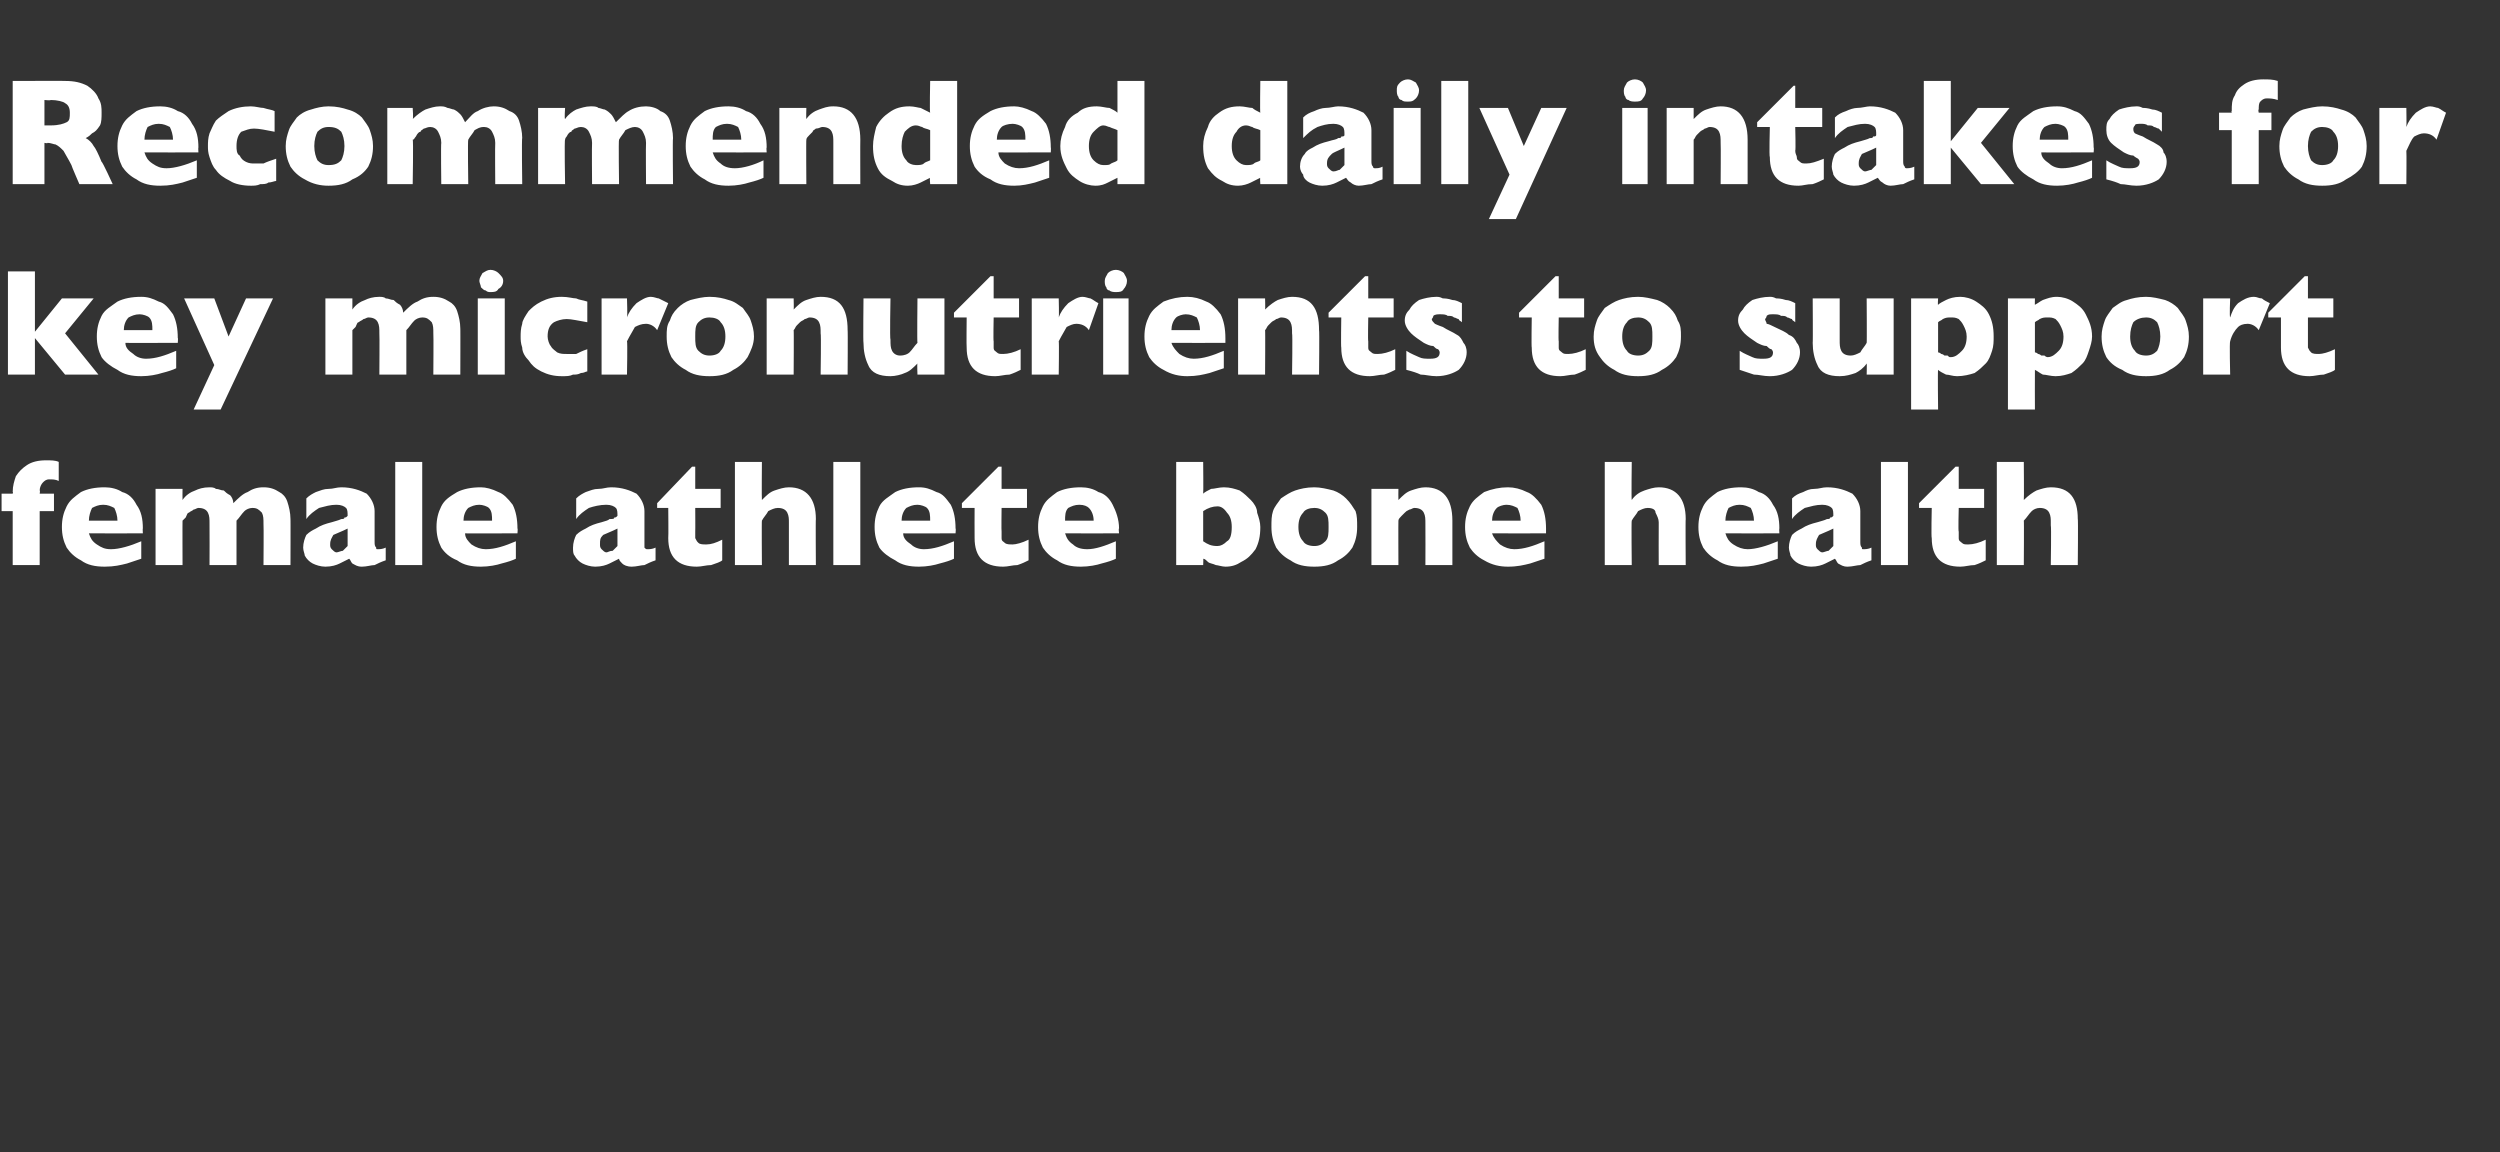 <?xml version="1.0" standalone="no"?><!DOCTYPE svg PUBLIC "-//W3C//DTD SVG 1.1//EN" "http://www.w3.org/Graphics/SVG/1.1/DTD/svg11.dtd"><svg xmlns="http://www.w3.org/2000/svg" version="1.1" width="157.5px" height="72.6px" viewBox="0 -5 157.5 72.6" style="top:-5px"><rect x="0" y="-5" width="157.5" height="72.6" fill="#333333" stroke="none"/>  <desc>Recommended daily intakes for key micronutrients to support female athlete bone health</desc>  <defs/>  <g id="Polygon170872">    <path d="M 3.7 25.3 C 3.5 25.2 3.3 25.2 3.1 25.2 C 2.9 25.2 2.8 25.3 2.7 25.4 C 2.6 25.5 2.5 25.7 2.5 25.9 C 2.54 25.89 2.5 26.1 2.5 26.1 L 3.4 26.1 L 3.4 27.2 L 2.5 27.2 L 2.5 30.6 L 0.8 30.6 L 0.8 27.2 L 0.1 27.2 L 0.1 26.1 L 0.8 26.1 C 0.8 26.1 0.84 25.98 0.8 26 C 0.8 25.6 0.9 25.3 1 25 C 1.2 24.7 1.4 24.5 1.7 24.3 C 2 24.1 2.4 24 2.9 24 C 3.2 24 3.5 24 3.7 24.1 C 3.7 24.1 3.7 25.3 3.7 25.3 Z M 9 28.6 C 9 28.6 5.62 28.61 5.6 28.6 C 5.7 28.9 5.8 29.1 6.1 29.3 C 6.4 29.5 6.6 29.6 7 29.6 C 7.5 29.6 8.2 29.4 8.9 29.1 C 8.9 29.1 8.9 30.2 8.9 30.2 C 8.6 30.3 8.3 30.4 8 30.5 C 7.6 30.6 7.2 30.7 6.6 30.7 C 6 30.7 5.5 30.6 5.1 30.3 C 4.7 30.1 4.4 29.8 4.2 29.5 C 4 29.1 3.9 28.7 3.9 28.2 C 3.9 27.7 4 27.3 4.2 26.9 C 4.4 26.5 4.7 26.3 5.1 26 C 5.5 25.8 6 25.7 6.6 25.7 C 7 25.7 7.4 25.8 7.7 26 C 8.1 26.1 8.4 26.4 8.6 26.8 C 8.9 27.2 9 27.7 9 28.3 C 8.98 28.27 9 28.6 9 28.6 Z M 7.4 27.8 C 7.4 27.5 7.3 27.2 7.2 27 C 7 26.9 6.8 26.8 6.5 26.8 C 6.2 26.8 6 26.9 5.8 27 C 5.7 27.2 5.6 27.5 5.6 27.8 C 5.6 27.8 7.4 27.8 7.4 27.8 Z M 18.3 30.6 L 16.6 30.6 C 16.6 30.6 16.62 28.04 16.6 28 C 16.6 27.7 16.6 27.5 16.5 27.3 C 16.3 27.1 16.2 27 15.9 27 C 15.7 27 15.5 27.1 15.4 27.2 C 15.2 27.4 15.1 27.6 14.9 27.8 C 14.9 27.78 14.9 30.6 14.9 30.6 L 13.2 30.6 C 13.2 30.6 13.21 28.04 13.2 28 C 13.2 27.7 13.2 27.5 13.1 27.3 C 13 27.1 12.8 27 12.5 27 C 12.4 27 12.3 27.1 12.2 27.1 C 12.1 27.2 12 27.2 11.9 27.3 C 11.8 27.3 11.8 27.4 11.7 27.6 C 11.6 27.7 11.5 27.8 11.5 27.8 C 11.49 27.78 11.5 30.6 11.5 30.6 L 9.8 30.6 L 9.8 25.8 L 11.5 25.8 C 11.5 25.8 11.49 26.5 11.5 26.5 C 11.7 26.2 12 26 12.3 25.9 C 12.5 25.8 12.8 25.7 13.2 25.7 C 13.3 25.7 13.5 25.7 13.6 25.8 C 13.8 25.8 13.9 25.9 14.1 25.9 C 14.2 26 14.3 26.1 14.5 26.2 C 14.6 26.3 14.7 26.5 14.7 26.7 C 15 26.4 15.3 26.1 15.6 26 C 15.9 25.8 16.2 25.7 16.6 25.7 C 17 25.7 17.3 25.8 17.6 26 C 17.8 26.1 18 26.3 18.1 26.6 C 18.2 26.9 18.3 27.3 18.3 27.7 C 18.31 27.67 18.3 30.6 18.3 30.6 Z M 24.3 30.3 C 24 30.4 23.8 30.5 23.6 30.6 C 23.4 30.6 23.1 30.7 22.8 30.7 C 22.5 30.7 22.4 30.6 22.2 30.5 C 22.1 30.4 22.1 30.3 22 30.2 C 21.8 30.3 21.6 30.4 21.4 30.5 C 21.2 30.6 20.9 30.7 20.5 30.7 C 20.2 30.7 19.9 30.6 19.7 30.5 C 19.5 30.4 19.3 30.2 19.2 30 C 19.2 29.9 19.1 29.7 19.1 29.5 C 19.1 29.2 19.2 28.9 19.3 28.7 C 19.5 28.5 19.7 28.4 19.9 28.3 C 20.2 28.1 20.5 28 20.9 27.9 C 21.2 27.8 21.3 27.8 21.5 27.7 C 21.6 27.7 21.7 27.7 21.7 27.6 C 21.8 27.6 21.8 27.6 21.9 27.5 C 21.9 27.3 21.9 27.1 21.8 27 C 21.7 26.9 21.5 26.8 21.2 26.8 C 20.8 26.8 20.5 26.9 20.1 27 C 19.8 27.2 19.5 27.4 19.3 27.7 C 19.3 27.7 19.3 26.4 19.3 26.4 C 19.5 26.2 19.7 26.1 19.9 26 C 20.2 25.9 20.4 25.8 20.7 25.8 C 21 25.8 21.2 25.7 21.5 25.7 C 22.2 25.7 22.7 25.9 23.1 26.1 C 23.4 26.4 23.6 26.8 23.6 27.2 C 23.6 27.2 23.6 29.1 23.6 29.1 C 23.6 29.3 23.6 29.4 23.7 29.5 C 23.7 29.6 23.7 29.6 23.8 29.6 C 23.9 29.6 24.1 29.6 24.3 29.5 C 24.3 29.5 24.3 30.3 24.3 30.3 Z M 21.9 29.4 C 21.9 29.4 21.9 28.3 21.9 28.3 C 21.5 28.5 21.2 28.6 21 28.7 C 20.9 28.9 20.8 29 20.8 29.3 C 20.8 29.4 20.8 29.5 20.9 29.6 C 21 29.7 21.1 29.8 21.2 29.8 C 21.3 29.8 21.5 29.7 21.6 29.7 C 21.7 29.6 21.8 29.5 21.9 29.4 Z M 26.6 30.6 L 24.9 30.6 L 24.9 24.1 L 26.6 24.1 L 26.6 30.6 Z M 32.6 28.6 C 32.6 28.6 29.26 28.61 29.3 28.6 C 29.3 28.9 29.5 29.1 29.7 29.3 C 30 29.5 30.3 29.6 30.6 29.6 C 31.2 29.6 31.8 29.4 32.5 29.1 C 32.5 29.1 32.5 30.2 32.5 30.2 C 32.3 30.3 32 30.4 31.6 30.5 C 31.3 30.6 30.8 30.7 30.3 30.7 C 29.7 30.7 29.2 30.6 28.8 30.3 C 28.3 30.1 28 29.8 27.8 29.5 C 27.6 29.1 27.5 28.7 27.5 28.2 C 27.5 27.7 27.6 27.3 27.8 26.9 C 28 26.5 28.3 26.3 28.8 26 C 29.2 25.8 29.7 25.7 30.3 25.7 C 30.6 25.7 31 25.8 31.4 26 C 31.7 26.1 32 26.4 32.3 26.8 C 32.5 27.2 32.6 27.7 32.6 28.3 C 32.63 28.27 32.6 28.6 32.6 28.6 Z M 31 27.8 C 31 27.5 31 27.2 30.8 27 C 30.7 26.9 30.4 26.8 30.2 26.8 C 29.9 26.8 29.7 26.9 29.5 27 C 29.3 27.2 29.2 27.5 29.2 27.8 C 29.2 27.8 31 27.8 31 27.8 Z M 41.3 30.3 C 41 30.4 40.8 30.5 40.6 30.6 C 40.4 30.6 40.1 30.7 39.8 30.7 C 39.5 30.7 39.3 30.6 39.2 30.5 C 39.1 30.4 39 30.3 39 30.2 C 38.8 30.3 38.6 30.4 38.4 30.5 C 38.2 30.6 37.9 30.7 37.5 30.7 C 37.2 30.7 36.9 30.6 36.7 30.5 C 36.5 30.4 36.3 30.2 36.2 30 C 36.1 29.9 36.1 29.7 36.1 29.5 C 36.1 29.2 36.2 28.9 36.3 28.7 C 36.5 28.5 36.7 28.4 36.9 28.3 C 37.2 28.1 37.5 28 37.9 27.9 C 38.2 27.8 38.3 27.8 38.4 27.7 C 38.6 27.7 38.7 27.7 38.7 27.6 C 38.8 27.6 38.8 27.6 38.9 27.5 C 38.9 27.3 38.9 27.1 38.8 27 C 38.7 26.9 38.5 26.8 38.2 26.8 C 37.8 26.8 37.4 26.9 37.1 27 C 36.8 27.2 36.5 27.4 36.3 27.7 C 36.3 27.7 36.3 26.4 36.3 26.4 C 36.5 26.2 36.7 26.1 36.9 26 C 37.2 25.9 37.4 25.8 37.7 25.8 C 38 25.8 38.2 25.7 38.5 25.7 C 39.2 25.7 39.7 25.9 40.1 26.1 C 40.4 26.4 40.6 26.8 40.6 27.2 C 40.6 27.2 40.6 29.1 40.6 29.1 C 40.6 29.3 40.6 29.4 40.6 29.5 C 40.7 29.6 40.7 29.6 40.8 29.6 C 40.9 29.6 41.1 29.6 41.3 29.5 C 41.3 29.5 41.3 30.3 41.3 30.3 Z M 38.9 29.4 C 38.9 29.4 38.9 28.3 38.9 28.3 C 38.5 28.5 38.2 28.6 38 28.7 C 37.8 28.9 37.8 29 37.8 29.3 C 37.8 29.4 37.8 29.5 37.9 29.6 C 38 29.7 38.1 29.8 38.2 29.8 C 38.3 29.8 38.4 29.7 38.6 29.7 C 38.7 29.6 38.8 29.5 38.9 29.4 Z M 45.5 30.3 C 45.4 30.4 45.1 30.5 44.8 30.6 C 44.5 30.6 44.2 30.7 43.9 30.7 C 42.7 30.7 42.1 30.1 42.1 28.9 C 42.12 28.89 42.1 27 42.1 27 L 41.4 27 L 41.4 26.7 L 43.6 24.4 L 43.8 24.4 L 43.8 25.8 L 45.4 25.8 L 45.4 27 L 43.8 27 C 43.8 27 43.81 28.51 43.8 28.5 C 43.8 28.7 43.8 28.8 43.8 28.9 C 43.9 29.1 43.9 29.1 44 29.2 C 44.1 29.3 44.3 29.3 44.5 29.3 C 44.8 29.3 45.1 29.2 45.5 29 C 45.5 29 45.5 30.3 45.5 30.3 Z M 51.4 30.6 L 49.7 30.6 C 49.7 30.6 49.7 28.11 49.7 28.1 C 49.7 28.1 49.7 28.1 49.7 28.1 C 49.7 28 49.7 28 49.7 27.9 C 49.7 27.7 49.7 27.5 49.6 27.3 C 49.5 27.1 49.3 27 49 27 C 48.8 27 48.6 27.1 48.4 27.2 C 48.3 27.4 48.1 27.6 48 27.8 C 47.98 27.78 48 30.6 48 30.6 L 46.3 30.6 L 46.3 24.1 L 48 24.1 C 48 24.1 47.98 26.5 48 26.5 C 48.3 26.2 48.5 26 48.8 25.9 C 49.1 25.8 49.4 25.7 49.7 25.7 C 50.8 25.7 51.4 26.4 51.4 27.7 C 51.38 27.66 51.4 30.6 51.4 30.6 Z M 54.2 30.6 L 52.5 30.6 L 52.5 24.1 L 54.2 24.1 L 54.2 30.6 Z M 60.2 28.6 C 60.2 28.6 56.87 28.61 56.9 28.6 C 56.9 28.9 57.1 29.1 57.4 29.3 C 57.6 29.5 57.9 29.6 58.2 29.6 C 58.8 29.6 59.4 29.4 60.1 29.1 C 60.1 29.1 60.1 30.2 60.1 30.2 C 59.9 30.3 59.6 30.4 59.2 30.5 C 58.9 30.6 58.4 30.7 57.9 30.7 C 57.3 30.7 56.8 30.6 56.4 30.3 C 56 30.1 55.6 29.8 55.4 29.5 C 55.2 29.1 55.1 28.7 55.1 28.2 C 55.1 27.7 55.2 27.3 55.4 26.9 C 55.6 26.5 56 26.3 56.4 26 C 56.8 25.8 57.3 25.7 57.9 25.7 C 58.3 25.7 58.6 25.8 59 26 C 59.4 26.1 59.6 26.4 59.9 26.8 C 60.1 27.2 60.2 27.7 60.2 28.3 C 60.23 28.27 60.2 28.6 60.2 28.6 Z M 58.6 27.8 C 58.6 27.5 58.6 27.2 58.4 27 C 58.3 26.9 58 26.8 57.8 26.8 C 57.5 26.8 57.3 26.9 57.1 27 C 56.9 27.2 56.8 27.5 56.8 27.8 C 56.8 27.8 58.6 27.8 58.6 27.8 Z M 64.8 30.3 C 64.6 30.4 64.4 30.5 64.1 30.6 C 63.8 30.6 63.5 30.7 63.2 30.7 C 62 30.7 61.4 30.1 61.4 28.9 C 61.39 28.89 61.4 27 61.4 27 L 60.6 27 L 60.6 26.7 L 62.9 24.4 L 63.1 24.4 L 63.1 25.8 L 64.7 25.8 L 64.7 27 L 63.1 27 C 63.1 27 63.08 28.51 63.1 28.5 C 63.1 28.7 63.1 28.8 63.1 28.9 C 63.1 29.1 63.2 29.1 63.3 29.2 C 63.4 29.3 63.6 29.3 63.8 29.3 C 64 29.3 64.4 29.2 64.8 29 C 64.8 29 64.8 30.3 64.8 30.3 Z M 70.5 28.6 C 70.5 28.6 67.1 28.61 67.1 28.6 C 67.2 28.9 67.3 29.1 67.6 29.3 C 67.8 29.5 68.1 29.6 68.5 29.6 C 69 29.6 69.6 29.4 70.3 29.1 C 70.3 29.1 70.3 30.2 70.3 30.2 C 70.1 30.3 69.8 30.4 69.4 30.5 C 69.1 30.6 68.6 30.7 68.1 30.7 C 67.5 30.7 67 30.6 66.6 30.3 C 66.2 30.1 65.9 29.8 65.7 29.5 C 65.5 29.1 65.4 28.7 65.4 28.2 C 65.4 27.7 65.5 27.3 65.7 26.9 C 65.9 26.5 66.2 26.3 66.6 26 C 67 25.8 67.5 25.7 68.1 25.7 C 68.5 25.7 68.9 25.8 69.2 26 C 69.6 26.1 69.9 26.4 70.1 26.8 C 70.3 27.2 70.5 27.7 70.5 28.3 C 70.46 28.27 70.5 28.6 70.5 28.6 Z M 68.9 27.8 C 68.9 27.5 68.8 27.2 68.6 27 C 68.5 26.9 68.3 26.8 68 26.8 C 67.7 26.8 67.5 26.9 67.3 27 C 67.1 27.2 67.1 27.5 67.1 27.8 C 67.1 27.8 68.9 27.8 68.9 27.8 Z M 79.4 28.2 C 79.4 28.8 79.3 29.2 79.1 29.6 C 78.8 30 78.6 30.2 78.2 30.4 C 77.9 30.6 77.6 30.7 77.2 30.7 C 77 30.7 76.7 30.6 76.6 30.6 C 76.4 30.5 76.2 30.5 76.1 30.4 C 76 30.3 75.9 30.2 75.8 30.2 C 75.82 30.15 75.8 30.6 75.8 30.6 L 74.1 30.6 L 74.1 24.1 L 75.8 24.1 C 75.8 24.1 75.82 26.1 75.8 26.1 C 75.9 26 76.1 25.9 76.3 25.8 C 76.5 25.8 76.8 25.7 77.1 25.7 C 77.5 25.7 77.8 25.8 78.1 25.9 C 78.4 26.1 78.6 26.3 78.8 26.5 C 79 26.7 79.2 27 79.2 27.3 C 79.3 27.6 79.4 27.9 79.4 28.2 Z M 77.6 28.2 C 77.6 27.8 77.5 27.5 77.3 27.3 C 77.1 27 76.9 26.9 76.7 26.9 C 76.4 26.9 76.1 27 75.8 27.2 C 75.8 27.2 75.8 29.1 75.8 29.1 C 76.1 29.3 76.3 29.4 76.7 29.4 C 76.9 29.4 77.1 29.3 77.3 29.1 C 77.5 29 77.6 28.7 77.6 28.2 Z M 85.5 28.2 C 85.5 28.7 85.4 29.1 85.2 29.5 C 85 29.8 84.7 30.1 84.3 30.3 C 83.9 30.6 83.4 30.7 82.8 30.7 C 82.2 30.7 81.7 30.6 81.3 30.3 C 80.9 30.1 80.6 29.8 80.4 29.5 C 80.2 29.1 80.1 28.7 80.1 28.2 C 80.1 27.8 80.1 27.5 80.2 27.2 C 80.3 26.9 80.5 26.7 80.7 26.4 C 81 26.2 81.3 26 81.6 25.9 C 81.9 25.8 82.3 25.7 82.8 25.7 C 83.2 25.7 83.6 25.8 84 25.9 C 84.3 26 84.6 26.2 84.8 26.4 C 85.1 26.7 85.2 26.9 85.4 27.2 C 85.5 27.5 85.5 27.8 85.5 28.2 Z M 83.7 28.2 C 83.7 27.8 83.7 27.5 83.5 27.3 C 83.3 27.1 83.1 27 82.8 27 C 82.5 27 82.2 27.1 82.1 27.3 C 81.9 27.5 81.8 27.8 81.8 28.2 C 81.8 28.6 81.9 28.9 82.1 29.1 C 82.2 29.3 82.5 29.4 82.8 29.4 C 83.1 29.4 83.3 29.3 83.5 29.1 C 83.7 28.9 83.7 28.6 83.7 28.2 Z M 91.5 30.6 L 89.8 30.6 C 89.8 30.6 89.81 28.01 89.8 28 C 89.8 27.7 89.8 27.5 89.7 27.3 C 89.6 27.1 89.4 27 89.1 27 C 89 27 88.9 27.1 88.8 27.1 C 88.6 27.2 88.6 27.2 88.5 27.3 C 88.4 27.4 88.3 27.5 88.3 27.5 C 88.2 27.6 88.1 27.7 88.1 27.8 C 88.09 27.78 88.1 30.6 88.1 30.6 L 86.4 30.6 L 86.4 25.8 L 88.1 25.8 C 88.1 25.8 88.09 26.5 88.1 26.5 C 88.4 26.2 88.6 26 88.9 25.9 C 89.2 25.8 89.5 25.7 89.8 25.7 C 90.9 25.7 91.5 26.4 91.5 27.8 C 91.5 27.78 91.5 30.6 91.5 30.6 Z M 97.4 28.6 C 97.4 28.6 94.04 28.61 94 28.6 C 94.1 28.9 94.3 29.1 94.5 29.3 C 94.8 29.5 95.1 29.6 95.4 29.6 C 96 29.6 96.6 29.4 97.3 29.1 C 97.3 29.1 97.3 30.2 97.3 30.2 C 97 30.3 96.7 30.4 96.4 30.5 C 96 30.6 95.6 30.7 95 30.7 C 94.5 30.7 94 30.6 93.5 30.3 C 93.1 30.1 92.8 29.8 92.6 29.5 C 92.4 29.1 92.3 28.7 92.3 28.2 C 92.3 27.7 92.4 27.3 92.6 26.9 C 92.8 26.5 93.1 26.3 93.5 26 C 94 25.8 94.5 25.7 95 25.7 C 95.4 25.7 95.8 25.8 96.2 26 C 96.5 26.1 96.8 26.4 97.1 26.8 C 97.3 27.2 97.4 27.7 97.4 28.3 C 97.4 28.27 97.4 28.6 97.4 28.6 Z M 95.8 27.8 C 95.8 27.5 95.7 27.2 95.6 27 C 95.4 26.9 95.2 26.8 94.9 26.8 C 94.7 26.8 94.4 26.9 94.3 27 C 94.1 27.2 94 27.5 94 27.8 C 94 27.8 95.8 27.8 95.8 27.8 Z M 106.2 30.6 L 104.5 30.6 C 104.5 30.6 104.49 28.11 104.5 28.1 C 104.5 28.1 104.5 28.1 104.5 28.1 C 104.5 28 104.5 28 104.5 27.9 C 104.5 27.7 104.4 27.5 104.3 27.3 C 104.3 27.1 104.1 27 103.8 27 C 103.6 27 103.4 27.1 103.2 27.2 C 103.1 27.4 102.9 27.6 102.8 27.8 C 102.77 27.78 102.8 30.6 102.8 30.6 L 101.1 30.6 L 101.1 24.1 L 102.8 24.1 C 102.8 24.1 102.77 26.5 102.8 26.5 C 103 26.2 103.3 26 103.6 25.9 C 103.9 25.8 104.2 25.7 104.5 25.7 C 105.6 25.7 106.2 26.4 106.2 27.7 C 106.18 27.66 106.2 30.6 106.2 30.6 Z M 112.1 28.6 C 112.1 28.6 108.72 28.61 108.7 28.6 C 108.8 28.9 108.9 29.1 109.2 29.3 C 109.5 29.5 109.8 29.6 110.1 29.6 C 110.6 29.6 111.3 29.4 112 29.1 C 112 29.1 112 30.2 112 30.2 C 111.7 30.3 111.4 30.4 111.1 30.5 C 110.7 30.6 110.3 30.7 109.7 30.7 C 109.1 30.7 108.6 30.6 108.2 30.3 C 107.8 30.1 107.5 29.8 107.3 29.5 C 107.1 29.1 107 28.7 107 28.2 C 107 27.7 107.1 27.3 107.3 26.9 C 107.5 26.5 107.8 26.3 108.2 26 C 108.6 25.8 109.1 25.7 109.7 25.7 C 110.1 25.7 110.5 25.8 110.8 26 C 111.2 26.1 111.5 26.4 111.7 26.8 C 112 27.2 112.1 27.7 112.1 28.3 C 112.08 28.27 112.1 28.6 112.1 28.6 Z M 110.5 27.8 C 110.5 27.5 110.4 27.2 110.3 27 C 110.1 26.9 109.9 26.8 109.6 26.8 C 109.3 26.8 109.1 26.9 108.9 27 C 108.8 27.2 108.7 27.5 108.7 27.8 C 108.7 27.8 110.5 27.8 110.5 27.8 Z M 117.9 30.3 C 117.6 30.4 117.4 30.5 117.2 30.6 C 117 30.6 116.7 30.7 116.4 30.7 C 116.1 30.7 116 30.6 115.8 30.5 C 115.7 30.4 115.7 30.3 115.6 30.2 C 115.4 30.3 115.2 30.4 115 30.5 C 114.8 30.6 114.5 30.7 114.1 30.7 C 113.8 30.7 113.5 30.6 113.3 30.5 C 113.1 30.4 112.9 30.2 112.8 30 C 112.8 29.9 112.7 29.7 112.7 29.5 C 112.7 29.2 112.8 28.9 112.9 28.7 C 113.1 28.5 113.3 28.4 113.5 28.3 C 113.8 28.1 114.1 28 114.5 27.9 C 114.8 27.8 114.9 27.8 115.1 27.7 C 115.2 27.7 115.3 27.7 115.3 27.6 C 115.4 27.6 115.4 27.6 115.5 27.5 C 115.5 27.3 115.5 27.1 115.4 27 C 115.3 26.9 115.1 26.8 114.8 26.8 C 114.4 26.8 114.1 26.9 113.7 27 C 113.4 27.2 113.1 27.4 112.9 27.7 C 112.9 27.7 112.9 26.4 112.9 26.4 C 113.1 26.2 113.3 26.1 113.6 26 C 113.8 25.9 114 25.8 114.3 25.8 C 114.6 25.8 114.8 25.7 115.1 25.7 C 115.8 25.7 116.3 25.9 116.7 26.1 C 117 26.4 117.2 26.8 117.2 27.2 C 117.2 27.2 117.2 29.1 117.2 29.1 C 117.2 29.3 117.2 29.4 117.3 29.5 C 117.3 29.6 117.3 29.6 117.4 29.6 C 117.5 29.6 117.7 29.6 117.9 29.5 C 117.9 29.5 117.9 30.3 117.9 30.3 Z M 115.5 29.4 C 115.5 29.4 115.5 28.3 115.5 28.3 C 115.1 28.5 114.8 28.6 114.6 28.7 C 114.5 28.9 114.4 29 114.4 29.3 C 114.4 29.4 114.4 29.5 114.5 29.6 C 114.6 29.7 114.7 29.8 114.8 29.8 C 114.9 29.8 115.1 29.7 115.2 29.7 C 115.3 29.6 115.4 29.5 115.5 29.4 Z M 120.2 30.6 L 118.5 30.6 L 118.5 24.1 L 120.2 24.1 L 120.2 30.6 Z M 125.1 30.3 C 124.9 30.4 124.7 30.5 124.4 30.6 C 124.1 30.6 123.8 30.7 123.5 30.7 C 122.3 30.7 121.7 30.1 121.7 28.9 C 121.66 28.89 121.7 27 121.7 27 L 120.9 27 L 120.9 26.7 L 123.2 24.4 L 123.4 24.4 L 123.4 25.8 L 125 25.8 L 125 27 L 123.4 27 C 123.4 27 123.36 28.51 123.4 28.5 C 123.4 28.7 123.4 28.8 123.4 28.9 C 123.4 29.1 123.5 29.1 123.6 29.2 C 123.7 29.3 123.8 29.3 124 29.3 C 124.3 29.3 124.7 29.2 125.1 29 C 125.1 29 125.1 30.3 125.1 30.3 Z M 130.9 30.6 L 129.2 30.6 C 129.2 30.6 129.24 28.11 129.2 28.1 C 129.2 28.1 129.2 28.1 129.2 28.1 C 129.2 28 129.2 28 129.2 27.9 C 129.2 27.7 129.2 27.5 129.1 27.3 C 129 27.1 128.8 27 128.5 27 C 128.3 27 128.1 27.1 128 27.2 C 127.8 27.4 127.7 27.6 127.5 27.8 C 127.52 27.78 127.5 30.6 127.5 30.6 L 125.8 30.6 L 125.8 24.1 L 127.5 24.1 C 127.5 24.1 127.52 26.5 127.5 26.5 C 127.8 26.2 128.1 26 128.3 25.9 C 128.6 25.8 128.9 25.7 129.2 25.7 C 130.4 25.7 130.9 26.4 130.9 27.7 C 130.93 27.66 130.9 30.6 130.9 30.6 Z " stroke="none" fill="#fff"/>  </g>  <g id="Polygon170871">    <path d="M 6.2 18.6 L 4.1 18.6 L 2.2 16.3 L 2.2 18.6 L 0.5 18.6 L 0.5 12.1 L 2.2 12.1 L 2.2 15.9 L 3.9 13.8 L 5.9 13.8 L 4.1 16 L 6.2 18.6 Z M 11.2 16.6 C 11.2 16.6 7.87 16.61 7.9 16.6 C 7.9 16.9 8.1 17.1 8.4 17.3 C 8.6 17.5 8.9 17.6 9.2 17.6 C 9.8 17.6 10.4 17.4 11.1 17.1 C 11.1 17.1 11.1 18.2 11.1 18.2 C 10.9 18.3 10.6 18.4 10.2 18.5 C 9.9 18.6 9.4 18.7 8.9 18.7 C 8.3 18.7 7.8 18.6 7.4 18.3 C 7 18.1 6.6 17.8 6.4 17.5 C 6.2 17.1 6.1 16.7 6.1 16.2 C 6.1 15.7 6.2 15.3 6.4 14.9 C 6.6 14.5 7 14.3 7.4 14 C 7.8 13.8 8.3 13.7 8.9 13.7 C 9.3 13.7 9.6 13.8 10 14 C 10.4 14.1 10.6 14.4 10.9 14.8 C 11.1 15.2 11.2 15.7 11.2 16.3 C 11.23 16.27 11.2 16.6 11.2 16.6 Z M 9.6 15.8 C 9.6 15.5 9.6 15.2 9.4 15 C 9.3 14.9 9 14.8 8.8 14.8 C 8.5 14.8 8.3 14.9 8.1 15 C 7.9 15.2 7.8 15.5 7.8 15.8 C 7.8 15.8 9.6 15.8 9.6 15.8 Z M 17.2 13.8 L 13.9 20.8 L 12.2 20.8 L 13.5 18 L 11.6 13.8 L 13.5 13.8 L 14.4 16.2 L 15.5 13.8 L 17.2 13.8 Z M 29 18.6 L 27.3 18.6 C 27.3 18.6 27.32 16.04 27.3 16 C 27.3 15.7 27.3 15.5 27.2 15.3 C 27 15.1 26.9 15 26.6 15 C 26.4 15 26.2 15.1 26.1 15.2 C 25.9 15.4 25.8 15.6 25.6 15.8 C 25.6 15.78 25.6 18.6 25.6 18.6 L 23.9 18.6 C 23.9 18.6 23.92 16.04 23.9 16 C 23.9 15.7 23.9 15.5 23.8 15.3 C 23.7 15.1 23.5 15 23.2 15 C 23.1 15 23 15.1 22.9 15.1 C 22.8 15.2 22.7 15.2 22.6 15.3 C 22.5 15.3 22.5 15.4 22.4 15.6 C 22.3 15.7 22.2 15.8 22.2 15.8 C 22.2 15.78 22.2 18.6 22.2 18.6 L 20.5 18.6 L 20.5 13.8 L 22.2 13.8 C 22.2 13.8 22.2 14.5 22.2 14.5 C 22.4 14.2 22.7 14 23 13.9 C 23.2 13.8 23.5 13.7 23.9 13.7 C 24 13.7 24.2 13.7 24.3 13.8 C 24.5 13.8 24.6 13.9 24.8 13.9 C 24.9 14 25 14.1 25.2 14.2 C 25.3 14.3 25.4 14.5 25.4 14.7 C 25.7 14.4 26 14.1 26.3 14 C 26.6 13.8 26.9 13.7 27.3 13.7 C 27.7 13.7 28 13.8 28.3 14 C 28.5 14.1 28.7 14.3 28.8 14.6 C 28.9 14.9 29 15.3 29 15.7 C 29.01 15.67 29 18.6 29 18.6 Z M 31.7 12.7 C 31.7 12.9 31.6 13.1 31.4 13.2 C 31.3 13.4 31.1 13.4 30.9 13.4 C 30.8 13.4 30.7 13.4 30.6 13.3 C 30.5 13.3 30.4 13.2 30.3 13.1 C 30.3 13 30.2 12.8 30.2 12.7 C 30.2 12.5 30.3 12.4 30.4 12.2 C 30.6 12.1 30.7 12 30.9 12 C 31.1 12 31.3 12.1 31.4 12.2 C 31.6 12.4 31.7 12.5 31.7 12.7 Z M 31.8 18.6 L 30.1 18.6 L 30.1 13.8 L 31.8 13.8 L 31.8 18.6 Z M 37 18.4 C 36.9 18.4 36.8 18.5 36.6 18.5 C 36.4 18.6 36.3 18.6 36.1 18.6 C 35.9 18.7 35.7 18.7 35.4 18.7 C 34.9 18.7 34.5 18.6 34.1 18.4 C 33.7 18.2 33.5 18 33.3 17.7 C 33.1 17.5 32.9 17.2 32.9 16.9 C 32.8 16.6 32.8 16.4 32.8 16.2 C 32.8 16 32.8 15.7 32.9 15.4 C 32.9 15.2 33.1 14.9 33.3 14.6 C 33.5 14.4 33.7 14.2 34.1 14 C 34.5 13.8 34.9 13.7 35.4 13.7 C 35.8 13.7 36.1 13.8 36.3 13.8 C 36.5 13.9 36.7 13.9 37 14 C 37 14 37 15.3 37 15.3 C 36.4 15.2 36 15.1 35.7 15.1 C 35.4 15.1 35.1 15.2 34.9 15.3 C 34.6 15.5 34.5 15.8 34.5 16.2 C 34.5 16.4 34.6 16.7 34.7 16.8 C 34.8 17 35 17.1 35.1 17.2 C 35.3 17.3 35.5 17.3 35.7 17.3 C 35.8 17.3 36 17.3 36.3 17.3 C 36.5 17.2 36.7 17.1 37 17 C 37 17 37 18.4 37 18.4 Z M 42.1 14.1 C 42.1 14.1 41.4 15.8 41.4 15.8 C 41.2 15.5 40.9 15.4 40.7 15.4 C 40.4 15.4 40.2 15.5 40 15.6 C 39.9 15.8 39.7 16.1 39.5 16.5 C 39.54 16.53 39.5 18.6 39.5 18.6 L 37.9 18.6 L 37.9 13.8 L 39.5 13.8 C 39.5 13.8 39.54 14.97 39.5 15 C 39.6 14.7 39.8 14.4 40.1 14.1 C 40.4 13.9 40.7 13.7 41 13.7 C 41.2 13.7 41.4 13.8 41.5 13.8 C 41.7 13.9 41.9 14 42.1 14.1 Z M 47.5 16.2 C 47.5 16.7 47.3 17.1 47.1 17.5 C 46.9 17.8 46.6 18.1 46.2 18.3 C 45.8 18.6 45.3 18.7 44.7 18.7 C 44.1 18.7 43.6 18.6 43.2 18.3 C 42.8 18.1 42.5 17.8 42.3 17.5 C 42.1 17.1 42 16.7 42 16.2 C 42 15.8 42 15.5 42.2 15.2 C 42.3 14.9 42.4 14.7 42.7 14.4 C 42.9 14.2 43.2 14 43.5 13.9 C 43.9 13.8 44.3 13.7 44.7 13.7 C 45.2 13.7 45.6 13.8 45.9 13.9 C 46.3 14 46.5 14.2 46.8 14.4 C 47 14.7 47.2 14.9 47.3 15.2 C 47.4 15.5 47.5 15.8 47.5 16.2 Z M 45.7 16.2 C 45.7 15.8 45.6 15.5 45.4 15.3 C 45.3 15.1 45 15 44.7 15 C 44.4 15 44.2 15.1 44 15.3 C 43.8 15.5 43.8 15.8 43.8 16.2 C 43.8 16.6 43.8 16.9 44 17.1 C 44.2 17.3 44.4 17.4 44.7 17.4 C 45 17.4 45.3 17.3 45.4 17.1 C 45.6 16.9 45.7 16.6 45.7 16.2 Z M 53.4 18.6 L 51.7 18.6 C 51.7 18.6 51.74 16.01 51.7 16 C 51.7 15.7 51.7 15.5 51.6 15.3 C 51.5 15.1 51.3 15 51 15 C 50.9 15 50.8 15.1 50.7 15.1 C 50.6 15.2 50.5 15.2 50.4 15.3 C 50.3 15.4 50.2 15.5 50.2 15.5 C 50.1 15.6 50.1 15.7 50 15.8 C 50.02 15.78 50 18.6 50 18.6 L 48.3 18.6 L 48.3 13.8 L 50 13.8 C 50 13.8 50.02 14.5 50 14.5 C 50.3 14.2 50.5 14 50.8 13.9 C 51.1 13.8 51.4 13.7 51.7 13.7 C 52.9 13.7 53.4 14.4 53.4 15.8 C 53.42 15.78 53.4 18.6 53.4 18.6 Z M 59.5 18.6 L 57.8 18.6 C 57.8 18.6 57.77 17.91 57.8 17.9 C 57.5 18.2 57.3 18.4 57 18.5 C 56.8 18.6 56.4 18.7 56.1 18.7 C 55.4 18.7 54.9 18.5 54.7 18 C 54.5 17.6 54.4 17.1 54.4 16.6 C 54.37 16.62 54.4 13.8 54.4 13.8 L 56.1 13.8 C 56.1 13.8 56.05 16.39 56.1 16.4 C 56.1 16.7 56.1 16.9 56.2 17.1 C 56.3 17.3 56.5 17.4 56.7 17.4 C 57 17.4 57.2 17.3 57.3 17.2 C 57.5 17 57.6 16.8 57.8 16.6 C 57.77 16.62 57.8 13.8 57.8 13.8 L 59.5 13.8 L 59.5 18.6 Z M 64.3 18.3 C 64.1 18.4 63.9 18.5 63.6 18.6 C 63.3 18.6 63 18.7 62.7 18.7 C 61.5 18.7 60.9 18.1 60.9 16.9 C 60.88 16.89 60.9 15 60.9 15 L 60.1 15 L 60.1 14.7 L 62.4 12.4 L 62.6 12.4 L 62.6 13.8 L 64.2 13.8 L 64.2 15 L 62.6 15 C 62.6 15 62.57 16.51 62.6 16.5 C 62.6 16.7 62.6 16.8 62.6 16.9 C 62.6 17.1 62.7 17.1 62.8 17.2 C 62.9 17.3 63 17.3 63.2 17.3 C 63.5 17.3 63.9 17.2 64.3 17 C 64.3 17 64.3 18.3 64.3 18.3 Z M 69.2 14.1 C 69.2 14.1 68.6 15.8 68.6 15.8 C 68.4 15.5 68.1 15.4 67.8 15.4 C 67.6 15.4 67.4 15.5 67.2 15.6 C 67.1 15.8 66.9 16.1 66.7 16.5 C 66.73 16.53 66.7 18.6 66.7 18.6 L 65 18.6 L 65 13.8 L 66.7 13.8 C 66.7 13.8 66.73 14.97 66.7 15 C 66.8 14.7 67 14.4 67.3 14.1 C 67.6 13.9 67.9 13.7 68.2 13.7 C 68.4 13.7 68.6 13.8 68.7 13.8 C 68.9 13.9 69 14 69.2 14.1 Z M 71 12.7 C 71 12.9 70.9 13.1 70.8 13.2 C 70.7 13.4 70.5 13.4 70.3 13.4 C 70.2 13.4 70 13.4 69.9 13.3 C 69.8 13.3 69.7 13.2 69.7 13.1 C 69.6 13 69.6 12.8 69.6 12.7 C 69.6 12.5 69.7 12.4 69.8 12.2 C 69.9 12.1 70.1 12 70.3 12 C 70.5 12 70.7 12.1 70.8 12.2 C 70.9 12.4 71 12.5 71 12.7 Z M 71.1 18.6 L 69.5 18.6 L 69.5 13.8 L 71.1 13.8 L 71.1 18.6 Z M 77.2 16.6 C 77.2 16.6 73.84 16.61 73.8 16.6 C 73.9 16.9 74.1 17.1 74.3 17.3 C 74.6 17.5 74.9 17.6 75.2 17.6 C 75.8 17.6 76.4 17.4 77.1 17.1 C 77.1 17.1 77.1 18.2 77.1 18.2 C 76.8 18.3 76.5 18.4 76.2 18.5 C 75.8 18.6 75.4 18.7 74.8 18.7 C 74.3 18.7 73.8 18.6 73.3 18.3 C 72.9 18.1 72.6 17.8 72.4 17.5 C 72.2 17.1 72.1 16.7 72.1 16.2 C 72.1 15.7 72.2 15.3 72.4 14.9 C 72.6 14.5 72.9 14.3 73.3 14 C 73.8 13.8 74.3 13.7 74.8 13.7 C 75.2 13.7 75.6 13.8 76 14 C 76.3 14.1 76.6 14.4 76.9 14.8 C 77.1 15.2 77.2 15.7 77.2 16.3 C 77.2 16.27 77.2 16.6 77.2 16.6 Z M 75.6 15.8 C 75.6 15.5 75.5 15.2 75.4 15 C 75.2 14.9 75 14.8 74.7 14.8 C 74.5 14.8 74.2 14.9 74.1 15 C 73.9 15.2 73.8 15.5 73.8 15.8 C 73.8 15.8 75.6 15.8 75.6 15.8 Z M 83.1 18.6 L 81.4 18.6 C 81.4 18.6 81.44 16.01 81.4 16 C 81.4 15.7 81.4 15.5 81.3 15.3 C 81.2 15.1 81 15 80.7 15 C 80.6 15 80.5 15.1 80.4 15.1 C 80.3 15.2 80.2 15.2 80.1 15.3 C 80 15.4 79.9 15.5 79.9 15.5 C 79.8 15.6 79.8 15.7 79.7 15.8 C 79.72 15.78 79.7 18.6 79.7 18.6 L 78 18.6 L 78 13.8 L 79.7 13.8 C 79.7 13.8 79.72 14.5 79.7 14.5 C 80 14.2 80.3 14 80.5 13.9 C 80.8 13.8 81.1 13.7 81.4 13.7 C 82.6 13.7 83.1 14.4 83.1 15.8 C 83.13 15.78 83.1 18.6 83.1 18.6 Z M 87.9 18.3 C 87.7 18.4 87.5 18.5 87.2 18.6 C 86.9 18.6 86.6 18.7 86.3 18.7 C 85.1 18.7 84.5 18.1 84.5 16.9 C 84.47 16.89 84.5 15 84.5 15 L 83.7 15 L 83.7 14.7 L 86 12.4 L 86.2 12.4 L 86.2 13.8 L 87.8 13.8 L 87.8 15 L 86.2 15 C 86.2 15 86.17 16.51 86.2 16.5 C 86.2 16.7 86.2 16.8 86.2 16.9 C 86.2 17.1 86.3 17.1 86.4 17.2 C 86.5 17.3 86.6 17.3 86.8 17.3 C 87.1 17.3 87.5 17.2 87.9 17 C 87.9 17 87.9 18.3 87.9 18.3 Z M 92.4 17.2 C 92.4 17.6 92.2 18 91.9 18.3 C 91.6 18.5 91.1 18.7 90.5 18.7 C 90.1 18.7 89.8 18.6 89.5 18.6 C 89.3 18.5 89 18.4 88.6 18.3 C 88.6 18.3 88.6 17.1 88.6 17.1 C 88.9 17.3 89.2 17.4 89.4 17.5 C 89.6 17.6 89.8 17.6 90.1 17.6 C 90.5 17.6 90.7 17.5 90.7 17.2 C 90.7 17.2 90.7 17.1 90.6 17 C 90.5 17 90.4 16.9 90.3 16.8 C 90.1 16.8 89.9 16.7 89.7 16.6 C 89.4 16.4 89.1 16.2 88.9 16 C 88.7 15.8 88.5 15.5 88.5 15.2 C 88.5 14.9 88.6 14.7 88.8 14.5 C 88.9 14.3 89.1 14.1 89.4 13.9 C 89.7 13.8 90.1 13.7 90.5 13.7 C 90.6 13.7 90.7 13.7 90.9 13.8 C 91 13.8 91.2 13.8 91.5 13.9 C 91.7 13.9 91.9 14 92.1 14.1 C 92.1 14.1 92.1 15.3 92.1 15.3 C 92 15.2 91.9 15.2 91.9 15.1 C 91.8 15.1 91.7 15 91.6 15 C 91.5 14.9 91.4 14.9 91.2 14.9 C 91.1 14.8 90.9 14.8 90.7 14.8 C 90.6 14.8 90.4 14.8 90.3 14.9 C 90.3 15 90.2 15.1 90.2 15.1 C 90.2 15.2 90.3 15.3 90.4 15.4 C 90.4 15.4 90.6 15.5 90.9 15.6 C 91.2 15.8 91.5 15.9 91.8 16.1 C 92 16.2 92.1 16.4 92.2 16.6 C 92.3 16.7 92.4 16.9 92.4 17.2 Z M 99.9 18.3 C 99.7 18.4 99.5 18.5 99.2 18.6 C 98.9 18.6 98.6 18.7 98.3 18.7 C 97.1 18.7 96.5 18.1 96.5 16.9 C 96.47 16.89 96.5 15 96.5 15 L 95.7 15 L 95.7 14.7 L 98 12.4 L 98.2 12.4 L 98.2 13.8 L 99.8 13.8 L 99.8 15 L 98.2 15 C 98.2 15 98.17 16.51 98.2 16.5 C 98.2 16.7 98.2 16.8 98.2 16.9 C 98.2 17.1 98.3 17.1 98.4 17.2 C 98.5 17.3 98.6 17.3 98.8 17.3 C 99.1 17.3 99.5 17.2 99.9 17 C 99.9 17 99.9 18.3 99.9 18.3 Z M 105.9 16.2 C 105.9 16.7 105.8 17.1 105.6 17.5 C 105.4 17.8 105.1 18.1 104.7 18.3 C 104.3 18.6 103.8 18.7 103.2 18.7 C 102.6 18.7 102.1 18.6 101.7 18.3 C 101.3 18.1 101 17.8 100.8 17.5 C 100.5 17.1 100.4 16.7 100.4 16.2 C 100.4 15.8 100.5 15.5 100.6 15.2 C 100.7 14.9 100.9 14.7 101.1 14.4 C 101.4 14.2 101.7 14 102 13.9 C 102.3 13.8 102.7 13.7 103.2 13.7 C 103.6 13.7 104 13.8 104.4 13.9 C 104.7 14 105 14.2 105.2 14.4 C 105.5 14.7 105.6 14.9 105.7 15.2 C 105.9 15.5 105.9 15.8 105.9 16.2 Z M 104.1 16.2 C 104.1 15.8 104.1 15.5 103.9 15.3 C 103.7 15.1 103.5 15 103.2 15 C 102.9 15 102.6 15.1 102.5 15.3 C 102.3 15.5 102.2 15.8 102.2 16.2 C 102.2 16.6 102.3 16.9 102.5 17.1 C 102.6 17.3 102.9 17.4 103.2 17.4 C 103.5 17.4 103.7 17.3 103.9 17.1 C 104.1 16.9 104.1 16.6 104.1 16.2 Z M 113.4 17.2 C 113.4 17.6 113.2 18 112.9 18.3 C 112.6 18.5 112.1 18.7 111.5 18.7 C 111.1 18.7 110.8 18.6 110.5 18.6 C 110.2 18.5 109.9 18.4 109.6 18.3 C 109.6 18.3 109.6 17.1 109.6 17.1 C 109.9 17.3 110.2 17.4 110.4 17.5 C 110.6 17.6 110.8 17.6 111.1 17.6 C 111.5 17.6 111.7 17.5 111.7 17.2 C 111.7 17.2 111.7 17.1 111.6 17 C 111.5 17 111.4 16.9 111.3 16.8 C 111.1 16.8 110.9 16.7 110.7 16.6 C 110.4 16.4 110.1 16.2 109.9 16 C 109.7 15.8 109.5 15.5 109.5 15.2 C 109.5 14.9 109.6 14.7 109.8 14.5 C 109.9 14.3 110.1 14.1 110.4 13.9 C 110.7 13.8 111.1 13.7 111.5 13.7 C 111.6 13.7 111.7 13.7 111.9 13.8 C 112 13.8 112.2 13.8 112.5 13.9 C 112.7 13.9 112.9 14 113.1 14.1 C 113.1 14.1 113.1 15.3 113.1 15.3 C 113 15.2 112.9 15.2 112.9 15.1 C 112.8 15.1 112.7 15 112.6 15 C 112.5 14.9 112.4 14.9 112.2 14.9 C 112.1 14.8 111.9 14.8 111.7 14.8 C 111.5 14.8 111.4 14.8 111.3 14.9 C 111.3 15 111.2 15.1 111.2 15.1 C 111.2 15.2 111.3 15.3 111.3 15.4 C 111.4 15.4 111.6 15.5 111.8 15.6 C 112.2 15.8 112.5 15.9 112.7 16.1 C 113 16.2 113.1 16.4 113.2 16.6 C 113.3 16.7 113.4 16.9 113.4 17.2 Z M 119.3 18.6 L 117.6 18.6 C 117.6 18.6 117.62 17.91 117.6 17.9 C 117.4 18.2 117.1 18.4 116.9 18.5 C 116.6 18.6 116.3 18.7 115.9 18.7 C 115.2 18.7 114.7 18.5 114.5 18 C 114.3 17.6 114.2 17.1 114.2 16.6 C 114.22 16.62 114.2 13.8 114.2 13.8 L 115.9 13.8 C 115.9 13.8 115.9 16.39 115.9 16.4 C 115.9 16.7 115.9 16.9 116 17.1 C 116.1 17.3 116.3 17.4 116.6 17.4 C 116.8 17.4 117 17.3 117.2 17.2 C 117.3 17 117.5 16.8 117.6 16.6 C 117.62 16.62 117.6 13.8 117.6 13.8 L 119.3 13.8 L 119.3 18.6 Z M 125.6 16.2 C 125.6 16.5 125.6 16.8 125.5 17.1 C 125.4 17.4 125.3 17.7 125.1 17.9 C 124.9 18.1 124.7 18.3 124.4 18.5 C 124.1 18.6 123.7 18.7 123.3 18.7 C 123 18.7 122.8 18.6 122.6 18.6 C 122.4 18.5 122.2 18.4 122.1 18.3 C 122.07 18.31 122.1 20.8 122.1 20.8 L 120.4 20.8 L 120.4 13.8 L 122.1 13.8 C 122.1 13.8 122.07 14.25 122.1 14.2 C 122.2 14.1 122.4 14 122.6 13.9 C 122.8 13.8 123.1 13.7 123.5 13.7 C 123.8 13.7 124.2 13.8 124.5 14 C 124.8 14.2 125.1 14.4 125.3 14.8 C 125.5 15.2 125.6 15.6 125.6 16.2 Z M 123.9 16.2 C 123.9 15.9 123.8 15.7 123.7 15.5 C 123.6 15.3 123.5 15.2 123.4 15.1 C 123.2 15 123.1 15 122.9 15 C 122.7 15 122.6 15 122.4 15.1 C 122.3 15.2 122.2 15.2 122.1 15.3 C 122.1 15.3 122.1 17.2 122.1 17.2 C 122.1 17.2 122.2 17.2 122.3 17.3 C 122.3 17.3 122.4 17.3 122.5 17.4 C 122.5 17.4 122.6 17.4 122.7 17.4 C 122.8 17.5 122.8 17.5 122.9 17.5 C 123.2 17.5 123.4 17.3 123.6 17.1 C 123.8 16.9 123.9 16.6 123.9 16.2 Z M 131.8 16.2 C 131.8 16.5 131.7 16.8 131.6 17.1 C 131.5 17.4 131.4 17.7 131.2 17.9 C 131 18.1 130.8 18.3 130.5 18.5 C 130.2 18.6 129.9 18.7 129.5 18.7 C 129.2 18.7 128.9 18.6 128.7 18.6 C 128.5 18.5 128.4 18.4 128.2 18.3 C 128.19 18.31 128.2 20.8 128.2 20.8 L 126.5 20.8 L 126.5 13.8 L 128.2 13.8 C 128.2 13.8 128.19 14.25 128.2 14.2 C 128.4 14.1 128.5 14 128.7 13.9 C 129 13.8 129.2 13.7 129.6 13.7 C 129.9 13.7 130.3 13.8 130.6 14 C 130.9 14.2 131.2 14.4 131.4 14.8 C 131.6 15.2 131.8 15.6 131.8 16.2 Z M 130 16.2 C 130 15.9 129.9 15.7 129.8 15.5 C 129.7 15.3 129.6 15.2 129.5 15.1 C 129.3 15 129.2 15 129 15 C 128.8 15 128.7 15 128.5 15.1 C 128.4 15.2 128.3 15.2 128.2 15.3 C 128.2 15.3 128.2 17.2 128.2 17.2 C 128.2 17.2 128.3 17.2 128.4 17.3 C 128.4 17.3 128.5 17.3 128.6 17.4 C 128.6 17.4 128.7 17.4 128.8 17.4 C 128.9 17.5 129 17.5 129 17.5 C 129.3 17.5 129.5 17.3 129.7 17.1 C 129.9 16.9 130 16.6 130 16.2 Z M 137.9 16.2 C 137.9 16.7 137.8 17.1 137.6 17.5 C 137.4 17.8 137.1 18.1 136.7 18.3 C 136.3 18.6 135.8 18.7 135.2 18.7 C 134.6 18.7 134.1 18.6 133.7 18.3 C 133.2 18.1 132.9 17.8 132.7 17.5 C 132.5 17.1 132.4 16.7 132.4 16.2 C 132.4 15.8 132.5 15.5 132.6 15.2 C 132.7 14.9 132.9 14.7 133.1 14.4 C 133.4 14.2 133.6 14 134 13.9 C 134.3 13.8 134.7 13.7 135.2 13.7 C 135.6 13.7 136 13.8 136.4 13.9 C 136.7 14 137 14.2 137.2 14.4 C 137.4 14.7 137.6 14.9 137.7 15.2 C 137.8 15.5 137.9 15.8 137.9 16.2 Z M 136.1 16.2 C 136.1 15.8 136 15.5 135.9 15.3 C 135.7 15.1 135.5 15 135.2 15 C 134.9 15 134.6 15.1 134.4 15.3 C 134.3 15.5 134.2 15.8 134.2 16.2 C 134.2 16.6 134.3 16.9 134.5 17.1 C 134.6 17.3 134.9 17.4 135.2 17.4 C 135.5 17.4 135.7 17.3 135.9 17.1 C 136 16.9 136.1 16.6 136.1 16.2 Z M 143 14.1 C 143 14.1 142.3 15.8 142.3 15.8 C 142.1 15.5 141.8 15.4 141.6 15.4 C 141.3 15.4 141.1 15.5 141 15.6 C 140.8 15.8 140.6 16.1 140.5 16.5 C 140.45 16.53 140.5 18.6 140.5 18.6 L 138.8 18.6 L 138.8 13.8 L 140.5 13.8 C 140.5 13.8 140.45 14.97 140.5 15 C 140.6 14.7 140.7 14.4 141 14.1 C 141.3 13.9 141.6 13.7 142 13.7 C 142.2 13.7 142.3 13.8 142.5 13.8 C 142.6 13.9 142.8 14 143 14.1 Z M 147.1 18.3 C 147 18.4 146.7 18.5 146.4 18.6 C 146.1 18.6 145.8 18.7 145.5 18.7 C 144.3 18.7 143.7 18.1 143.7 16.9 C 143.7 16.89 143.7 15 143.7 15 L 142.9 15 L 142.9 14.7 L 145.2 12.4 L 145.4 12.4 L 145.4 13.8 L 147 13.8 L 147 15 L 145.4 15 C 145.4 15 145.4 16.51 145.4 16.5 C 145.4 16.7 145.4 16.8 145.4 16.9 C 145.5 17.1 145.5 17.1 145.6 17.2 C 145.7 17.3 145.9 17.3 146.1 17.3 C 146.3 17.3 146.7 17.2 147.1 17 C 147.1 17 147.1 18.3 147.1 18.3 Z " stroke="none" fill="#fff"/>  </g>  <g id="Polygon170870">    <path d="M 7.1 6.6 L 5 6.6 C 5 6.6 4.49 5.43 4.5 5.4 C 4.3 5 4.1 4.7 4 4.5 C 3.8 4.3 3.7 4.2 3.5 4.1 C 3.4 4.1 3.2 4 3 4 C 3 4.05 2.8 4 2.8 4 L 2.8 6.6 L 0.8 6.6 L 0.8 0.1 C 0.8 0.1 4.15 0.09 4.1 0.1 C 4.7 0.1 5.1 0.2 5.5 0.4 C 5.8 0.6 6.1 0.9 6.2 1.2 C 6.4 1.5 6.4 1.8 6.4 2.1 C 6.4 2.4 6.4 2.7 6.3 2.9 C 6.1 3.2 6 3.3 5.8 3.4 C 5.7 3.5 5.6 3.6 5.4 3.7 C 5.6 3.8 5.8 4 5.9 4.2 C 6 4.3 6.2 4.7 6.4 5.2 C 6.45 5.17 7.1 6.6 7.1 6.6 Z M 4.4 2.1 C 4.4 1.8 4.3 1.6 4.1 1.5 C 4 1.4 3.6 1.3 3.2 1.3 C 3.19 1.34 2.8 1.3 2.8 1.3 L 2.8 2.9 C 2.8 2.9 3.2 2.9 3.2 2.9 C 3.7 2.9 4 2.8 4.2 2.7 C 4.4 2.6 4.4 2.4 4.4 2.1 Z M 12.5 4.6 C 12.5 4.6 9.12 4.61 9.1 4.6 C 9.2 4.9 9.3 5.1 9.6 5.3 C 9.9 5.5 10.1 5.6 10.5 5.6 C 11 5.6 11.7 5.4 12.4 5.1 C 12.4 5.1 12.4 6.2 12.4 6.2 C 12.1 6.3 11.8 6.4 11.5 6.5 C 11.1 6.6 10.7 6.7 10.1 6.7 C 9.5 6.7 9 6.6 8.6 6.3 C 8.2 6.1 7.9 5.8 7.7 5.5 C 7.5 5.1 7.4 4.7 7.4 4.2 C 7.4 3.7 7.5 3.3 7.7 2.9 C 7.9 2.5 8.2 2.3 8.6 2 C 9 1.8 9.5 1.7 10.1 1.7 C 10.5 1.7 10.9 1.8 11.2 2 C 11.6 2.1 11.9 2.4 12.1 2.8 C 12.4 3.2 12.5 3.7 12.5 4.3 C 12.48 4.27 12.5 4.6 12.5 4.6 Z M 10.9 3.8 C 10.9 3.5 10.8 3.2 10.7 3 C 10.5 2.9 10.3 2.8 10 2.8 C 9.7 2.8 9.5 2.9 9.3 3 C 9.2 3.2 9.1 3.5 9.1 3.8 C 9.1 3.8 10.9 3.8 10.9 3.8 Z M 17.4 6.4 C 17.3 6.4 17.1 6.5 16.9 6.5 C 16.8 6.6 16.6 6.6 16.4 6.6 C 16.2 6.7 16 6.7 15.8 6.7 C 15.3 6.7 14.8 6.6 14.5 6.4 C 14.1 6.2 13.8 6 13.6 5.7 C 13.4 5.5 13.3 5.2 13.2 4.9 C 13.1 4.6 13.1 4.4 13.1 4.2 C 13.1 4 13.1 3.7 13.2 3.4 C 13.3 3.2 13.4 2.9 13.6 2.6 C 13.8 2.4 14.1 2.2 14.4 2 C 14.8 1.8 15.3 1.7 15.8 1.7 C 16.1 1.7 16.4 1.8 16.6 1.8 C 16.9 1.9 17.1 1.9 17.3 2 C 17.3 2 17.3 3.3 17.3 3.3 C 16.8 3.2 16.3 3.1 16 3.1 C 15.7 3.1 15.5 3.2 15.2 3.3 C 15 3.5 14.9 3.8 14.9 4.2 C 14.9 4.4 14.9 4.7 15.1 4.8 C 15.2 5 15.3 5.1 15.5 5.2 C 15.7 5.3 15.9 5.3 16 5.3 C 16.2 5.3 16.4 5.3 16.6 5.3 C 16.8 5.2 17.1 5.1 17.4 5 C 17.4 5 17.4 6.4 17.4 6.4 Z M 23.5 4.2 C 23.5 4.7 23.4 5.1 23.2 5.5 C 23 5.8 22.7 6.1 22.2 6.3 C 21.8 6.6 21.3 6.7 20.7 6.7 C 20.2 6.7 19.7 6.6 19.2 6.3 C 18.8 6.1 18.5 5.8 18.3 5.5 C 18.1 5.1 18 4.7 18 4.2 C 18 3.8 18.1 3.5 18.2 3.2 C 18.3 2.9 18.5 2.7 18.7 2.4 C 18.9 2.2 19.2 2 19.6 1.9 C 19.9 1.8 20.3 1.7 20.7 1.7 C 21.2 1.7 21.6 1.8 21.9 1.9 C 22.3 2 22.6 2.2 22.8 2.4 C 23 2.7 23.2 2.9 23.3 3.2 C 23.4 3.5 23.5 3.8 23.5 4.2 Z M 21.7 4.2 C 21.7 3.8 21.6 3.5 21.5 3.3 C 21.3 3.1 21.1 3 20.7 3 C 20.4 3 20.2 3.1 20 3.3 C 19.9 3.5 19.8 3.8 19.8 4.2 C 19.8 4.6 19.9 4.9 20 5.1 C 20.2 5.3 20.4 5.4 20.7 5.4 C 21.1 5.4 21.3 5.3 21.5 5.1 C 21.6 4.9 21.7 4.6 21.7 4.2 Z M 32.9 6.6 L 31.2 6.6 C 31.2 6.6 31.18 4.04 31.2 4 C 31.2 3.7 31.1 3.5 31 3.3 C 30.9 3.1 30.7 3 30.5 3 C 30.2 3 30.1 3.1 29.9 3.2 C 29.8 3.4 29.6 3.6 29.5 3.8 C 29.46 3.78 29.5 6.6 29.5 6.6 L 27.8 6.6 C 27.8 6.6 27.77 4.04 27.8 4 C 27.8 3.7 27.7 3.5 27.6 3.3 C 27.5 3.1 27.3 3 27.1 3 C 26.9 3 26.8 3.1 26.7 3.1 C 26.6 3.2 26.5 3.2 26.5 3.3 C 26.4 3.3 26.3 3.4 26.2 3.6 C 26.1 3.7 26.1 3.8 26 3.8 C 26.05 3.78 26 6.6 26 6.6 L 24.4 6.6 L 24.4 1.8 L 26 1.8 C 26 1.8 26.05 2.5 26 2.5 C 26.3 2.2 26.6 2 26.8 1.9 C 27.1 1.8 27.4 1.7 27.7 1.7 C 27.9 1.7 28 1.7 28.2 1.8 C 28.3 1.8 28.5 1.9 28.6 1.9 C 28.8 2 28.9 2.1 29 2.2 C 29.1 2.3 29.2 2.5 29.3 2.7 C 29.6 2.4 29.8 2.1 30.1 2 C 30.4 1.8 30.8 1.7 31.1 1.7 C 31.5 1.7 31.8 1.8 32.1 2 C 32.4 2.1 32.6 2.3 32.7 2.6 C 32.8 2.9 32.9 3.3 32.9 3.7 C 32.86 3.67 32.9 6.6 32.9 6.6 Z M 42.4 6.6 L 40.7 6.6 C 40.7 6.6 40.68 4.04 40.7 4 C 40.7 3.7 40.6 3.5 40.5 3.3 C 40.4 3.1 40.2 3 40 3 C 39.8 3 39.6 3.1 39.4 3.2 C 39.3 3.4 39.1 3.6 39 3.8 C 38.96 3.78 39 6.6 39 6.6 L 37.3 6.6 C 37.3 6.6 37.28 4.04 37.3 4 C 37.3 3.7 37.2 3.5 37.1 3.3 C 37 3.1 36.8 3 36.6 3 C 36.4 3 36.3 3.1 36.2 3.1 C 36.1 3.2 36 3.2 36 3.3 C 35.9 3.3 35.8 3.4 35.7 3.6 C 35.6 3.7 35.6 3.8 35.6 3.8 C 35.55 3.78 35.6 6.6 35.6 6.6 L 33.9 6.6 L 33.9 1.8 L 35.6 1.8 C 35.6 1.8 35.55 2.5 35.6 2.5 C 35.8 2.2 36.1 2 36.3 1.9 C 36.6 1.8 36.9 1.7 37.2 1.7 C 37.4 1.7 37.6 1.7 37.7 1.8 C 37.8 1.8 38 1.9 38.1 1.9 C 38.3 2 38.4 2.1 38.5 2.2 C 38.6 2.3 38.7 2.5 38.8 2.7 C 39.1 2.4 39.4 2.1 39.6 2 C 39.9 1.8 40.3 1.7 40.7 1.7 C 41 1.7 41.4 1.8 41.6 2 C 41.9 2.1 42.1 2.3 42.2 2.6 C 42.3 2.9 42.4 3.3 42.4 3.7 C 42.37 3.67 42.4 6.6 42.4 6.6 Z M 48.3 4.6 C 48.3 4.6 44.91 4.61 44.9 4.6 C 45 4.9 45.1 5.1 45.4 5.3 C 45.6 5.5 45.9 5.6 46.3 5.6 C 46.8 5.6 47.5 5.4 48.1 5.1 C 48.1 5.1 48.1 6.2 48.1 6.2 C 47.9 6.3 47.6 6.4 47.2 6.5 C 46.9 6.6 46.4 6.7 45.9 6.7 C 45.3 6.7 44.8 6.6 44.4 6.3 C 44 6.1 43.7 5.8 43.5 5.5 C 43.3 5.1 43.2 4.7 43.2 4.2 C 43.2 3.7 43.3 3.3 43.5 2.9 C 43.7 2.5 44 2.3 44.4 2 C 44.8 1.8 45.3 1.7 45.9 1.7 C 46.3 1.7 46.7 1.8 47 2 C 47.4 2.1 47.7 2.4 47.9 2.8 C 48.2 3.2 48.3 3.7 48.3 4.3 C 48.27 4.27 48.3 4.6 48.3 4.6 Z M 46.7 3.8 C 46.7 3.5 46.6 3.2 46.5 3 C 46.3 2.9 46.1 2.8 45.8 2.8 C 45.5 2.8 45.3 2.9 45.1 3 C 44.9 3.2 44.9 3.5 44.9 3.8 C 44.9 3.8 46.7 3.8 46.7 3.8 Z M 54.2 6.6 L 52.5 6.6 C 52.5 6.6 52.5 4.01 52.5 4 C 52.5 3.7 52.5 3.5 52.4 3.3 C 52.3 3.1 52.1 3 51.8 3 C 51.7 3 51.6 3.1 51.4 3.1 C 51.3 3.2 51.2 3.2 51.2 3.3 C 51.1 3.4 51 3.5 51 3.5 C 50.9 3.6 50.8 3.7 50.8 3.8 C 50.78 3.78 50.8 6.6 50.8 6.6 L 49.1 6.6 L 49.1 1.8 L 50.8 1.8 C 50.8 1.8 50.78 2.5 50.8 2.5 C 51 2.2 51.3 2 51.6 1.9 C 51.9 1.8 52.1 1.7 52.5 1.7 C 53.6 1.7 54.2 2.4 54.2 3.8 C 54.19 3.78 54.2 6.6 54.2 6.6 Z M 60.3 6.6 L 58.6 6.6 C 58.6 6.6 58.56 6.15 58.6 6.2 C 58.4 6.3 58.2 6.4 58 6.5 C 57.8 6.6 57.5 6.7 57.2 6.7 C 56.8 6.7 56.5 6.6 56.2 6.4 C 55.8 6.2 55.5 6 55.3 5.6 C 55.1 5.2 55 4.8 55 4.2 C 55 3.8 55.1 3.4 55.2 3 C 55.4 2.6 55.7 2.3 56 2.1 C 56.4 1.8 56.8 1.7 57.3 1.7 C 57.6 1.7 57.9 1.8 58 1.8 C 58.2 1.9 58.4 2 58.6 2.1 C 58.56 2.1 58.6 0.1 58.6 0.1 L 60.3 0.1 L 60.3 6.6 Z M 58.6 5.1 C 58.6 5.1 58.6 3.2 58.6 3.2 C 58.4 3.1 58.2 3.1 58.1 3 C 58 3 57.9 2.9 57.7 2.9 C 57.4 2.9 57.2 3.1 57 3.3 C 56.9 3.5 56.8 3.8 56.8 4.2 C 56.8 4.6 56.9 4.9 57.1 5.1 C 57.2 5.3 57.5 5.4 57.7 5.4 C 57.9 5.4 58.1 5.4 58.2 5.3 C 58.3 5.2 58.4 5.2 58.6 5.1 Z M 66.2 4.6 C 66.2 4.6 62.85 4.61 62.9 4.6 C 62.9 4.9 63.1 5.1 63.3 5.3 C 63.6 5.5 63.9 5.6 64.2 5.6 C 64.8 5.6 65.4 5.4 66.1 5.1 C 66.1 5.1 66.1 6.2 66.1 6.2 C 65.8 6.3 65.5 6.4 65.2 6.5 C 64.8 6.6 64.4 6.7 63.9 6.7 C 63.3 6.7 62.8 6.6 62.4 6.3 C 61.9 6.1 61.6 5.8 61.4 5.5 C 61.2 5.1 61.1 4.7 61.1 4.2 C 61.1 3.7 61.2 3.3 61.4 2.9 C 61.6 2.5 61.9 2.3 62.4 2 C 62.8 1.8 63.3 1.7 63.9 1.7 C 64.2 1.7 64.6 1.8 65 2 C 65.3 2.1 65.6 2.4 65.9 2.8 C 66.1 3.2 66.2 3.7 66.2 4.3 C 66.22 4.27 66.2 4.6 66.2 4.6 Z M 64.6 3.8 C 64.6 3.5 64.6 3.2 64.4 3 C 64.3 2.9 64 2.8 63.8 2.8 C 63.5 2.8 63.2 2.9 63.1 3 C 62.9 3.2 62.8 3.5 62.8 3.8 C 62.8 3.8 64.6 3.8 64.6 3.8 Z M 72.1 6.6 L 70.4 6.6 C 70.4 6.6 70.4 6.15 70.4 6.2 C 70.2 6.3 70 6.4 69.8 6.5 C 69.6 6.6 69.4 6.7 69 6.7 C 68.7 6.7 68.3 6.6 68 6.4 C 67.7 6.2 67.4 6 67.2 5.6 C 67 5.2 66.8 4.8 66.8 4.2 C 66.8 3.8 66.9 3.4 67.1 3 C 67.2 2.6 67.5 2.3 67.9 2.1 C 68.2 1.8 68.6 1.7 69.1 1.7 C 69.4 1.7 69.7 1.8 69.9 1.8 C 70.1 1.9 70.3 2 70.4 2.1 C 70.4 2.1 70.4 0.1 70.4 0.1 L 72.1 0.1 L 72.1 6.6 Z M 70.4 5.1 C 70.4 5.1 70.4 3.2 70.4 3.2 C 70.2 3.1 70.1 3.1 69.9 3 C 69.8 3 69.7 2.9 69.5 2.9 C 69.3 2.9 69.1 3.1 68.9 3.3 C 68.7 3.5 68.6 3.8 68.6 4.2 C 68.6 4.6 68.7 4.9 68.9 5.1 C 69.1 5.3 69.3 5.4 69.5 5.4 C 69.8 5.4 69.9 5.4 70 5.3 C 70.2 5.2 70.3 5.2 70.4 5.1 Z M 81.1 6.6 L 79.4 6.6 C 79.4 6.6 79.37 6.15 79.4 6.2 C 79.2 6.3 79 6.4 78.8 6.5 C 78.6 6.6 78.3 6.7 78 6.7 C 77.6 6.7 77.3 6.6 77 6.4 C 76.6 6.2 76.4 6 76.1 5.6 C 75.9 5.2 75.8 4.8 75.8 4.2 C 75.8 3.8 75.9 3.4 76.1 3 C 76.2 2.6 76.5 2.3 76.8 2.1 C 77.2 1.8 77.6 1.7 78.1 1.7 C 78.4 1.7 78.7 1.8 78.9 1.8 C 79 1.9 79.2 2 79.4 2.1 C 79.37 2.1 79.4 0.1 79.4 0.1 L 81.1 0.1 L 81.1 6.6 Z M 79.4 5.1 C 79.4 5.1 79.4 3.2 79.4 3.2 C 79.2 3.1 79 3.1 78.9 3 C 78.8 3 78.7 2.9 78.5 2.9 C 78.2 2.9 78 3.1 77.9 3.3 C 77.7 3.5 77.6 3.8 77.6 4.2 C 77.6 4.6 77.7 4.9 77.9 5.1 C 78.1 5.3 78.3 5.4 78.5 5.4 C 78.7 5.4 78.9 5.4 79 5.3 C 79.1 5.2 79.3 5.2 79.4 5.1 Z M 87.1 6.3 C 86.8 6.4 86.6 6.5 86.4 6.6 C 86.2 6.6 85.9 6.7 85.6 6.7 C 85.4 6.7 85.2 6.6 85.1 6.5 C 84.9 6.4 84.9 6.3 84.8 6.2 C 84.6 6.3 84.4 6.4 84.2 6.5 C 84 6.6 83.7 6.7 83.3 6.7 C 83 6.7 82.7 6.6 82.5 6.5 C 82.3 6.4 82.1 6.2 82.1 6 C 82 5.9 81.9 5.7 81.9 5.5 C 81.9 5.2 82 4.9 82.2 4.7 C 82.3 4.5 82.5 4.4 82.7 4.3 C 83 4.1 83.3 4 83.7 3.9 C 84 3.8 84.2 3.8 84.3 3.7 C 84.4 3.7 84.5 3.7 84.5 3.6 C 84.6 3.6 84.7 3.6 84.7 3.5 C 84.7 3.3 84.7 3.1 84.6 3 C 84.5 2.9 84.3 2.8 84 2.8 C 83.6 2.8 83.3 2.9 83 3 C 82.6 3.2 82.4 3.4 82.1 3.7 C 82.1 3.7 82.1 2.4 82.1 2.4 C 82.3 2.2 82.5 2.1 82.8 2 C 83 1.9 83.3 1.8 83.5 1.8 C 83.8 1.8 84.1 1.7 84.3 1.7 C 85 1.7 85.5 1.9 85.9 2.1 C 86.2 2.4 86.4 2.8 86.4 3.2 C 86.4 3.2 86.4 5.1 86.4 5.1 C 86.4 5.3 86.4 5.4 86.5 5.5 C 86.5 5.6 86.6 5.6 86.6 5.6 C 86.8 5.6 86.9 5.6 87.1 5.5 C 87.1 5.5 87.1 6.3 87.1 6.3 Z M 84.7 5.4 C 84.7 5.4 84.7 4.3 84.7 4.3 C 84.3 4.5 84 4.6 83.9 4.7 C 83.7 4.9 83.6 5 83.6 5.3 C 83.6 5.4 83.6 5.5 83.7 5.6 C 83.8 5.7 83.9 5.8 84 5.8 C 84.2 5.8 84.3 5.7 84.4 5.7 C 84.5 5.6 84.6 5.5 84.7 5.4 Z M 89.4 0.7 C 89.4 0.9 89.3 1.1 89.2 1.2 C 89 1.4 88.9 1.4 88.7 1.4 C 88.5 1.4 88.4 1.4 88.3 1.3 C 88.2 1.3 88.1 1.2 88.1 1.1 C 88 1 88 0.8 88 0.7 C 88 0.5 88 0.4 88.2 0.2 C 88.3 0.1 88.5 0 88.7 0 C 88.9 0 89 0.1 89.2 0.2 C 89.3 0.4 89.4 0.5 89.4 0.7 Z M 89.5 6.6 L 87.8 6.6 L 87.8 1.8 L 89.5 1.8 L 89.5 6.6 Z M 92.5 6.6 L 90.8 6.6 L 90.8 0.1 L 92.5 0.1 L 92.5 6.6 Z M 98.7 1.8 L 95.5 8.8 L 93.8 8.8 L 95.1 6 L 93.2 1.8 L 95 1.8 L 96 4.2 L 97.1 1.8 L 98.7 1.8 Z M 103.7 0.7 C 103.7 0.9 103.6 1.1 103.5 1.2 C 103.4 1.4 103.2 1.4 103 1.4 C 102.9 1.4 102.7 1.4 102.6 1.3 C 102.5 1.3 102.4 1.2 102.4 1.1 C 102.3 1 102.3 0.8 102.3 0.7 C 102.3 0.5 102.4 0.4 102.5 0.2 C 102.6 0.1 102.8 0 103 0 C 103.2 0 103.4 0.1 103.5 0.2 C 103.6 0.4 103.7 0.5 103.7 0.7 Z M 103.8 6.6 L 102.2 6.6 L 102.2 1.8 L 103.8 1.8 L 103.8 6.6 Z M 110.1 6.6 L 108.4 6.6 C 108.4 6.6 108.42 4.01 108.4 4 C 108.4 3.7 108.4 3.5 108.3 3.3 C 108.2 3.1 108 3 107.7 3 C 107.6 3 107.5 3.1 107.4 3.1 C 107.3 3.2 107.2 3.2 107.1 3.3 C 107 3.4 106.9 3.5 106.9 3.5 C 106.8 3.6 106.8 3.7 106.7 3.8 C 106.7 3.78 106.7 6.6 106.7 6.6 L 105 6.6 L 105 1.8 L 106.7 1.8 C 106.7 1.8 106.7 2.5 106.7 2.5 C 107 2.2 107.2 2 107.5 1.9 C 107.8 1.8 108.1 1.7 108.4 1.7 C 109.5 1.7 110.1 2.4 110.1 3.8 C 110.1 3.78 110.1 6.6 110.1 6.6 Z M 114.9 6.3 C 114.7 6.4 114.5 6.5 114.2 6.6 C 113.8 6.6 113.6 6.7 113.3 6.7 C 112.1 6.7 111.5 6.1 111.5 4.9 C 111.45 4.89 111.5 3 111.5 3 L 110.7 3 L 110.7 2.7 L 113 0.4 L 113.1 0.4 L 113.1 1.8 L 114.8 1.8 L 114.8 3 L 113.1 3 C 113.1 3 113.14 4.51 113.1 4.5 C 113.1 4.7 113.2 4.8 113.2 4.9 C 113.2 5.1 113.3 5.1 113.4 5.2 C 113.5 5.3 113.6 5.3 113.8 5.3 C 114.1 5.3 114.4 5.2 114.9 5 C 114.9 5 114.9 6.3 114.9 6.3 Z M 120.6 6.3 C 120.3 6.4 120.1 6.5 119.9 6.6 C 119.7 6.6 119.4 6.7 119.1 6.7 C 118.9 6.7 118.7 6.6 118.6 6.5 C 118.4 6.4 118.4 6.3 118.3 6.2 C 118.1 6.3 117.9 6.4 117.7 6.5 C 117.5 6.6 117.2 6.7 116.8 6.7 C 116.5 6.7 116.2 6.6 116 6.5 C 115.8 6.4 115.6 6.2 115.5 6 C 115.5 5.9 115.4 5.7 115.4 5.5 C 115.4 5.2 115.5 4.9 115.6 4.7 C 115.8 4.5 116 4.4 116.2 4.3 C 116.5 4.1 116.8 4 117.2 3.9 C 117.5 3.8 117.6 3.8 117.8 3.7 C 117.9 3.7 118 3.7 118 3.6 C 118.1 3.6 118.2 3.6 118.2 3.5 C 118.2 3.3 118.2 3.1 118.1 3 C 118 2.9 117.8 2.8 117.5 2.8 C 117.1 2.8 116.8 2.9 116.4 3 C 116.1 3.2 115.8 3.4 115.6 3.7 C 115.6 3.7 115.6 2.4 115.6 2.4 C 115.8 2.2 116 2.1 116.3 2 C 116.5 1.9 116.8 1.8 117 1.8 C 117.3 1.8 117.6 1.7 117.8 1.7 C 118.5 1.7 119 1.9 119.4 2.1 C 119.7 2.4 119.9 2.8 119.9 3.2 C 119.9 3.2 119.9 5.1 119.9 5.1 C 119.9 5.3 119.9 5.4 120 5.5 C 120 5.6 120.1 5.6 120.1 5.6 C 120.2 5.6 120.4 5.6 120.6 5.5 C 120.6 5.5 120.6 6.3 120.6 6.3 Z M 118.2 5.4 C 118.2 5.4 118.2 4.3 118.2 4.3 C 117.8 4.5 117.5 4.6 117.3 4.7 C 117.2 4.9 117.1 5 117.1 5.3 C 117.1 5.4 117.1 5.5 117.2 5.6 C 117.3 5.7 117.4 5.8 117.5 5.8 C 117.6 5.8 117.8 5.7 117.9 5.7 C 118 5.6 118.1 5.5 118.2 5.4 Z M 126.9 6.6 L 124.8 6.6 L 122.9 4.3 L 122.9 6.6 L 121.2 6.6 L 121.2 0.1 L 122.9 0.1 L 122.9 3.9 L 124.6 1.8 L 126.6 1.8 L 124.8 4 L 126.9 6.6 Z M 131.9 4.6 C 131.9 4.6 128.57 4.61 128.6 4.6 C 128.6 4.9 128.8 5.1 129.1 5.3 C 129.3 5.5 129.6 5.6 129.9 5.6 C 130.5 5.6 131.1 5.4 131.8 5.1 C 131.8 5.1 131.8 6.2 131.8 6.2 C 131.6 6.3 131.3 6.4 130.9 6.5 C 130.6 6.6 130.1 6.7 129.6 6.7 C 129 6.7 128.5 6.6 128.1 6.3 C 127.7 6.1 127.3 5.8 127.1 5.5 C 126.9 5.1 126.8 4.7 126.8 4.2 C 126.8 3.7 126.9 3.3 127.1 2.9 C 127.3 2.5 127.7 2.3 128.1 2 C 128.5 1.8 129 1.7 129.6 1.7 C 130 1.7 130.3 1.8 130.7 2 C 131.1 2.1 131.3 2.4 131.6 2.8 C 131.8 3.2 131.9 3.7 131.9 4.3 C 131.93 4.27 131.9 4.6 131.9 4.6 Z M 130.3 3.8 C 130.3 3.5 130.3 3.2 130.1 3 C 130 2.9 129.7 2.8 129.5 2.8 C 129.2 2.8 129 2.9 128.8 3 C 128.6 3.2 128.5 3.5 128.5 3.8 C 128.5 3.8 130.3 3.8 130.3 3.8 Z M 136.5 5.2 C 136.5 5.6 136.3 6 136 6.3 C 135.7 6.5 135.2 6.7 134.6 6.7 C 134.2 6.7 133.9 6.6 133.6 6.6 C 133.4 6.5 133.1 6.4 132.7 6.3 C 132.7 6.3 132.7 5.1 132.7 5.1 C 133 5.3 133.3 5.4 133.5 5.5 C 133.7 5.6 133.9 5.6 134.2 5.6 C 134.6 5.6 134.8 5.5 134.8 5.2 C 134.8 5.2 134.8 5.1 134.7 5 C 134.7 5 134.5 4.9 134.4 4.8 C 134.2 4.8 134 4.7 133.8 4.6 C 133.5 4.4 133.2 4.2 133 4 C 132.8 3.8 132.7 3.5 132.7 3.2 C 132.7 2.9 132.7 2.7 132.9 2.5 C 133 2.3 133.2 2.1 133.5 1.9 C 133.8 1.8 134.2 1.7 134.6 1.7 C 134.7 1.7 134.8 1.7 135 1.8 C 135.1 1.8 135.3 1.8 135.6 1.9 C 135.8 1.9 136 2 136.2 2.1 C 136.2 2.1 136.2 3.3 136.2 3.3 C 136.1 3.2 136.1 3.2 136 3.1 C 135.9 3.1 135.8 3 135.7 3 C 135.6 2.9 135.5 2.9 135.3 2.9 C 135.2 2.8 135 2.8 134.9 2.8 C 134.7 2.8 134.5 2.8 134.5 2.9 C 134.4 3 134.4 3.1 134.4 3.1 C 134.4 3.2 134.4 3.3 134.5 3.4 C 134.5 3.4 134.7 3.5 135 3.6 C 135.3 3.8 135.6 3.9 135.9 4.1 C 136.1 4.2 136.3 4.4 136.3 4.6 C 136.4 4.7 136.5 4.9 136.5 5.2 Z M 143.5 1.3 C 143.2 1.2 143 1.2 142.8 1.2 C 142.6 1.2 142.5 1.3 142.4 1.4 C 142.3 1.5 142.3 1.7 142.3 1.9 C 142.25 1.89 142.3 2.1 142.3 2.1 L 143.1 2.1 L 143.1 3.2 L 142.3 3.2 L 142.3 6.6 L 140.6 6.6 L 140.6 3.2 L 139.8 3.2 L 139.8 2.1 L 140.6 2.1 C 140.6 2.1 140.56 1.98 140.6 2 C 140.6 1.6 140.6 1.3 140.8 1 C 140.9 0.7 141.1 0.5 141.4 0.3 C 141.7 0.1 142.1 0 142.6 0 C 142.9 0 143.2 0 143.5 0.1 C 143.5 0.1 143.5 1.3 143.5 1.3 Z M 149.1 4.2 C 149.1 4.7 149 5.1 148.8 5.5 C 148.6 5.8 148.2 6.1 147.8 6.3 C 147.4 6.6 146.9 6.7 146.3 6.7 C 145.7 6.7 145.2 6.6 144.8 6.3 C 144.4 6.1 144.1 5.8 143.9 5.5 C 143.7 5.1 143.6 4.7 143.6 4.2 C 143.6 3.8 143.7 3.5 143.8 3.2 C 143.9 2.9 144.1 2.7 144.3 2.4 C 144.5 2.2 144.8 2 145.1 1.9 C 145.5 1.8 145.9 1.7 146.3 1.7 C 146.8 1.7 147.2 1.8 147.5 1.9 C 147.9 2 148.2 2.2 148.4 2.4 C 148.6 2.7 148.8 2.9 148.9 3.2 C 149 3.5 149.1 3.8 149.1 4.2 Z M 147.3 4.2 C 147.3 3.8 147.2 3.5 147 3.3 C 146.9 3.1 146.6 3 146.3 3 C 146 3 145.8 3.1 145.6 3.3 C 145.5 3.5 145.4 3.8 145.4 4.2 C 145.4 4.6 145.5 4.9 145.6 5.1 C 145.8 5.3 146 5.4 146.3 5.4 C 146.6 5.4 146.9 5.3 147 5.1 C 147.2 4.9 147.3 4.6 147.3 4.2 Z M 154.1 2.1 C 154.1 2.1 153.5 3.8 153.5 3.8 C 153.3 3.5 153 3.4 152.7 3.4 C 152.5 3.4 152.3 3.5 152.1 3.6 C 151.9 3.8 151.8 4.1 151.6 4.5 C 151.62 4.53 151.6 6.6 151.6 6.6 L 149.9 6.6 L 149.9 1.8 L 151.6 1.8 C 151.6 1.8 151.62 2.97 151.6 3 C 151.7 2.7 151.9 2.4 152.2 2.1 C 152.5 1.9 152.8 1.7 153.1 1.7 C 153.3 1.7 153.5 1.8 153.6 1.8 C 153.8 1.9 153.9 2 154.1 2.1 Z " stroke="none" fill="#fff"/>  </g></svg>